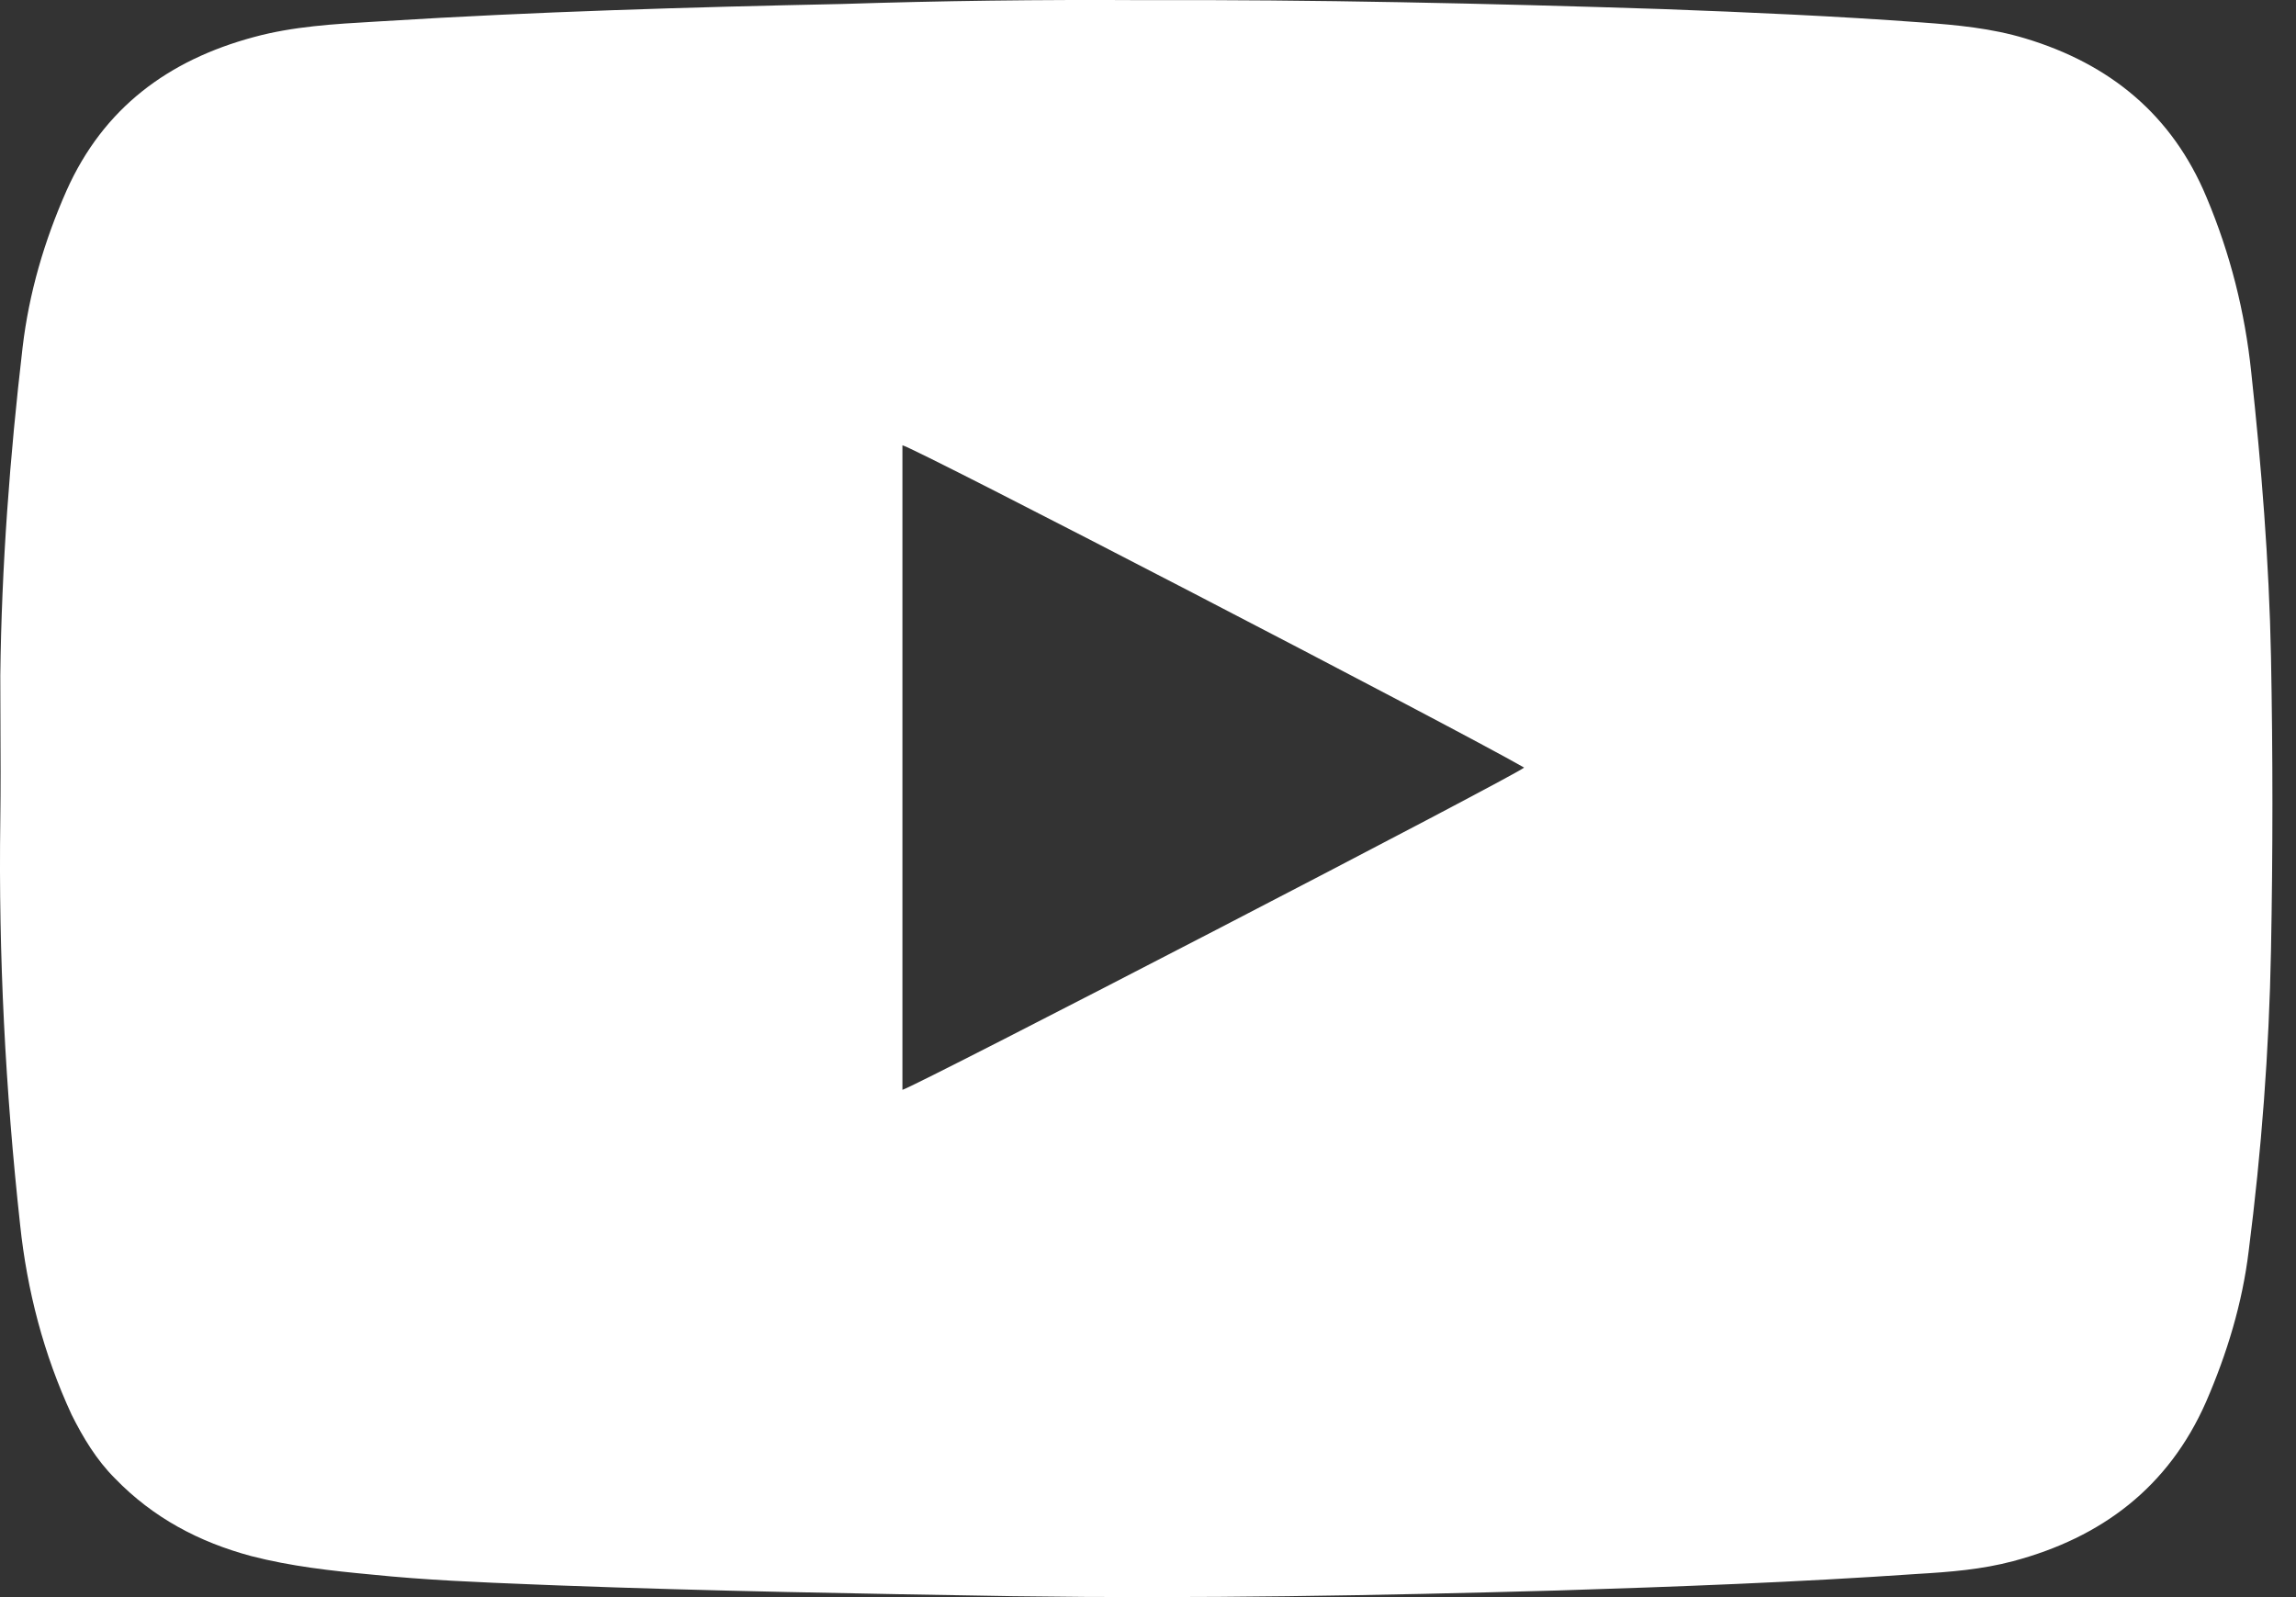 <svg width="46" height="32" viewBox="0 0 46 32" fill="none" xmlns="http://www.w3.org/2000/svg">
<rect x="0" y="0" width="46" height="32" fill="#333333" stroke="none"/>
<path fill-rule="evenodd" clip-rule="evenodd" d="M33.312 0.182C29.79 0.067 26.268 -0.01 22.938 0.003C20.807 -0.01 18.854 0.016 16.863 0.08C13.801 0.144 10.738 0.233 7.676 0.424C7.62 0.428 7.565 0.431 7.51 0.434C6.696 0.481 5.874 0.528 5.085 0.743C3.375 1.203 2.074 2.16 1.333 3.819C0.887 4.827 0.581 5.873 0.453 6.958C0.198 9.14 0.032 11.335 0.006 13.53C0.006 13.853 0.008 14.176 0.009 14.499C0.012 15.146 0.015 15.793 0.006 16.439C-0.032 19.145 0.108 21.837 0.402 24.53C0.542 25.857 0.874 27.133 1.435 28.345C1.665 28.805 1.933 29.251 2.303 29.621C3.069 30.412 3.988 30.897 5.034 31.178C5.825 31.382 6.629 31.472 7.446 31.548C8.523 31.659 9.61 31.703 10.69 31.746C10.851 31.752 11.012 31.758 11.172 31.765C14.225 31.88 17.29 31.931 20.342 31.982L20.373 31.982C23.984 32.033 27.595 31.969 31.207 31.867C33.619 31.791 36.018 31.701 38.417 31.535C39.068 31.497 39.705 31.446 40.331 31.28C42.105 30.808 43.444 29.8 44.197 28.09C44.618 27.12 44.925 26.112 45.052 25.066C45.308 23.062 45.461 21.059 45.499 19.042C45.537 17.077 45.537 15.125 45.499 13.16C45.461 11.245 45.308 9.357 45.103 7.456C44.976 6.243 44.682 5.082 44.21 3.959C43.521 2.3 42.27 1.279 40.573 0.769C39.897 0.565 39.208 0.501 38.506 0.45C36.77 0.322 35.048 0.246 33.312 0.182ZM30.535 15.379C29.182 14.601 18.31 8.96 18.08 8.922V21.836C18.361 21.759 30.407 15.519 30.535 15.379Z" fill="white"/>
</svg>
